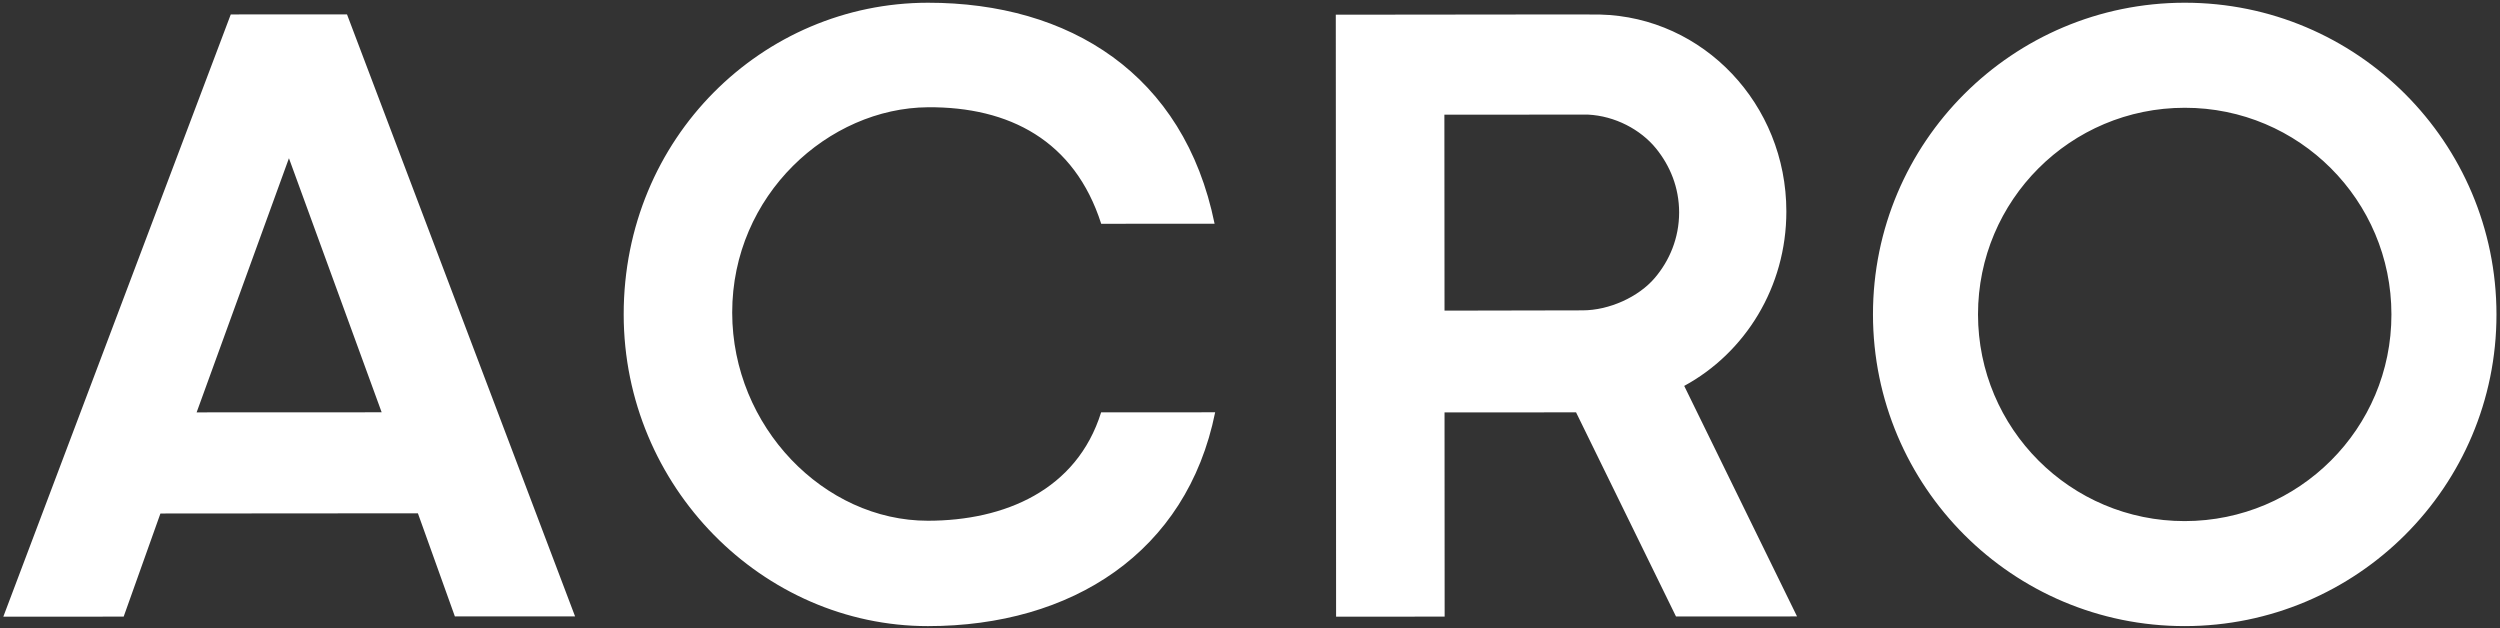 <svg xmlns="http://www.w3.org/2000/svg" width="386" height="97"><rect width="100%" height="100%" fill="#333333" stroke="none"/><path fill="#FFF" fill-rule="evenodd" d="M337.324 96.67c-26.583.014-48.119-21.545-48.137-48.125-.006-26.578 21.554-48.11 48.137-48.124 26.582-.013 48.116 21.546 48.131 48.124.016 26.58-21.549 48.109-48.131 48.125zm0-80.029c-17.642.001-31.926 14.282-31.92 31.904.011 17.627 14.278 31.925 31.92 31.912 17.63-.014 31.936-14.285 31.912-31.912 0-17.622-14.282-31.919-31.912-31.904zM277.41 95.177l-18.634.011-15.432-31.521-20.307.012.016 31.527-16.76.009-.046-92.945s29.54-.036 37.032-.041c.275 0 3.529.011 3.773.018 15.944.385 28.756 13.832 28.762 30.381.014 11.707-6.387 21.864-15.772 26.956l17.422 35.593h-.054zm-21.725-72.262c-2.385-2.93-6.35-5.014-10.489-5.219l-22.183.009.021 30.257 21.301-.042c4.111 0 8.662-2.056 11.174-5.018 2.238-2.635 3.749-6.114 3.749-10.117-.009-3.85-1.401-7.193-3.573-9.87zM143.269 80.402c11.821-.006 22.988-4.706 26.745-16.735l17.607-.009c-4.376 21.68-22.179 33.014-44.352 33.014-25.508 0-46.954-21.523-46.971-48.107-.02-27.293 21.463-48.13 46.971-48.142 21.806-.015 39.557 10.981 44.264 34.123l-17.507.005c-4.111-12.848-14.197-18.078-26.757-17.99-15.301.114-30.223 13.506-30.217 31.711.016 17.619 14.194 32.142 30.217 32.13zm-78.745-1.148l-39.753.031-5.676 15.921-18.583.011L35.63 2.229l17.947-.009L88.79 95.168l-18.557.009-5.709-15.923zM44.612 24.431L30.359 63.67l28.57-.012-14.317-39.227z"/></svg>